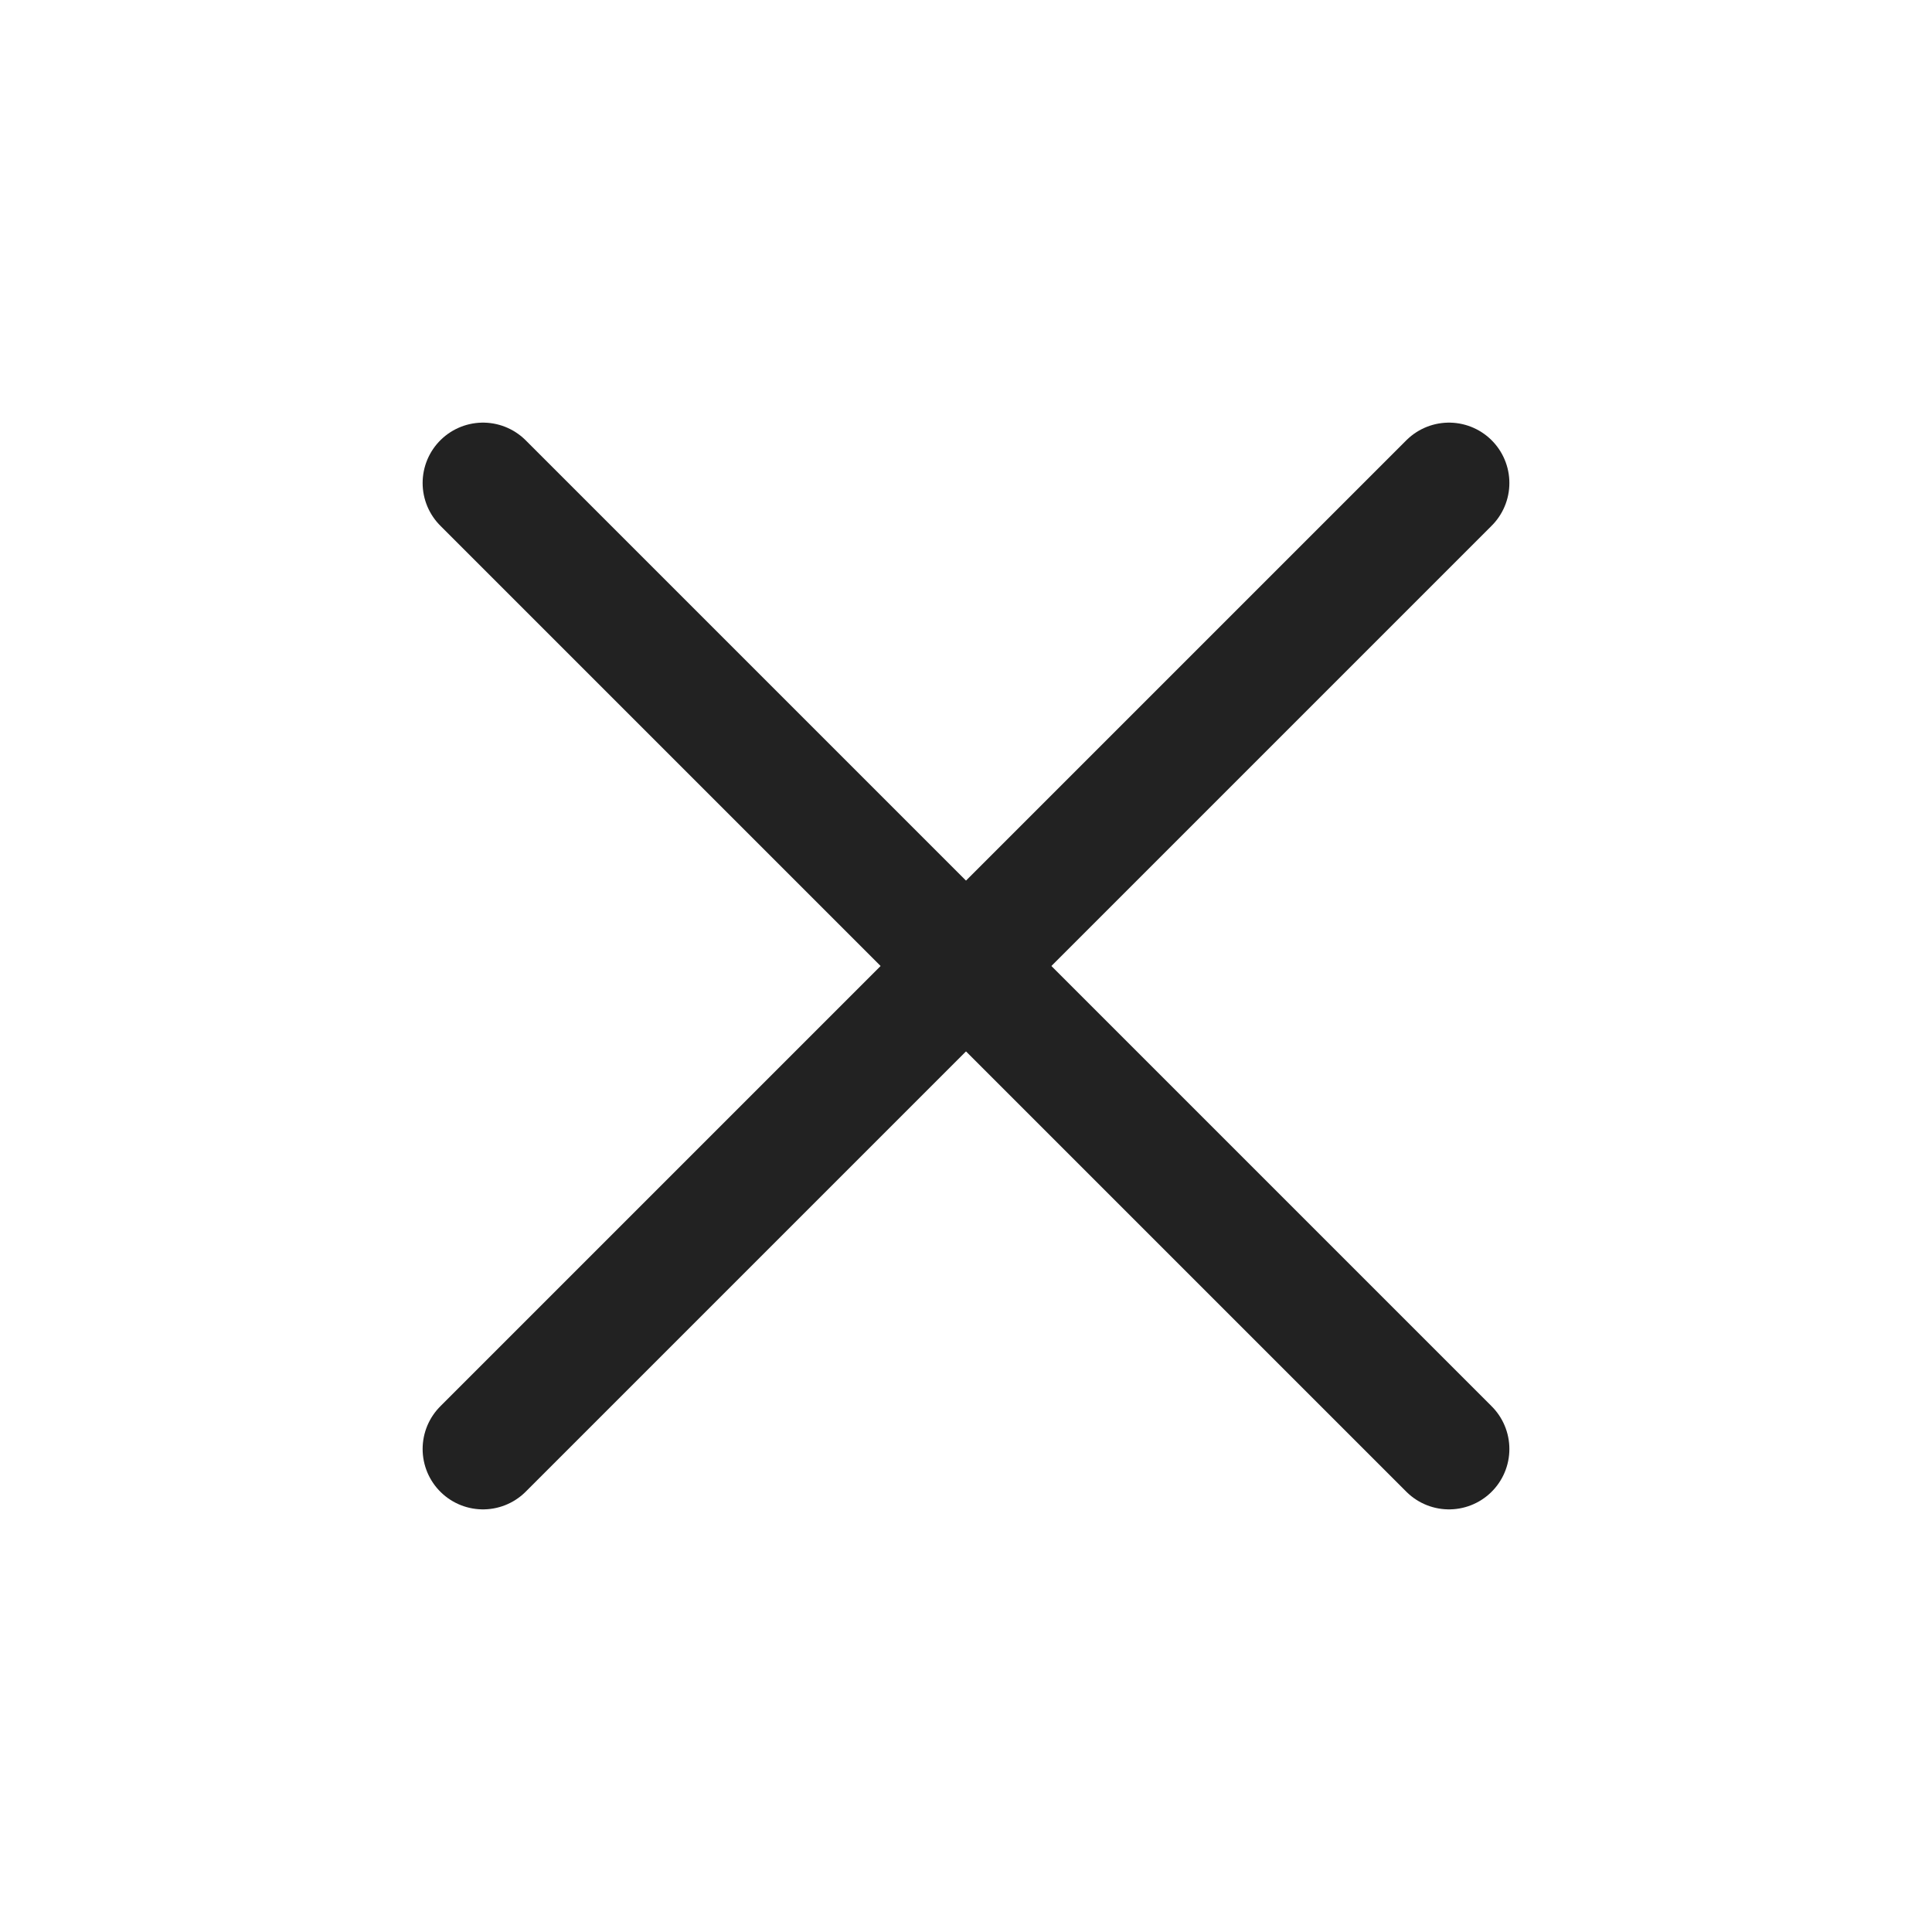 <ns0:svg xmlns:ns0="http://www.w3.org/2000/svg" width="16" height="16" viewBox="0 0 16 16" fill="none">
    <ns0:path d="M12 4L4 12" stroke="#222222" stroke-linecap="round" stroke-linejoin="round" />
    <ns0:path d="M4 4L12 12" stroke="#222222" stroke-linecap="round" stroke-linejoin="round" />
</ns0:svg>
